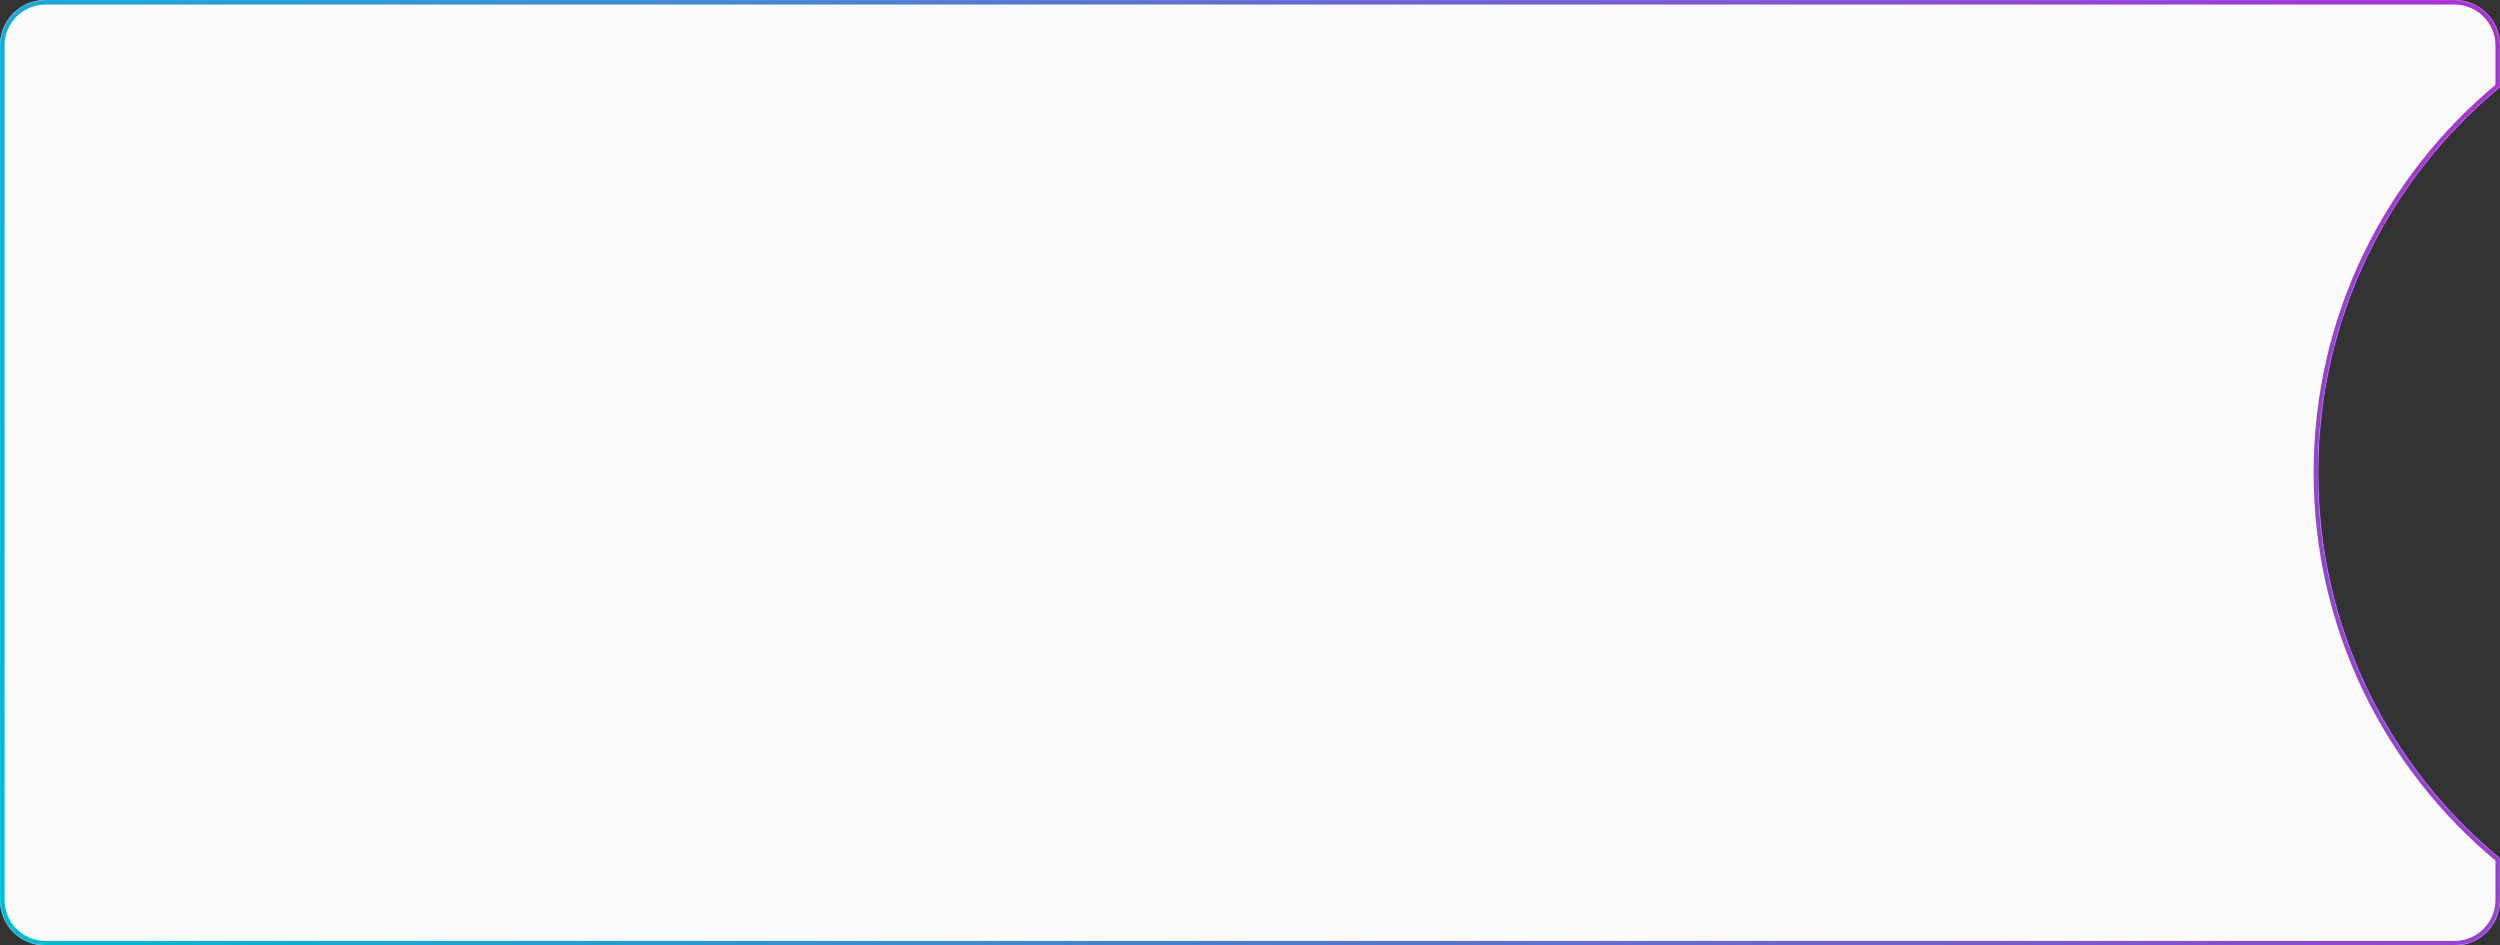 <?xml version="1.0" encoding="UTF-8"?> <svg xmlns="http://www.w3.org/2000/svg" width="2200" height="832" viewBox="0 0 2200 832" fill="none"><rect x="0" y="0" width="2200" height="832" fill="#333333" stroke="none"/> <mask id="path-1-inside-1_288_6437" fill="white"> <path fill-rule="evenodd" clip-rule="evenodd" d="M2200 755.427C2102.28 674.724 2040 552.635 2040 416C2040 279.365 2102.28 157.276 2200 76.573V40C2200 17.909 2182.09 0 2160 0H40C17.909 0 0 17.909 0 40V792C0 814.091 17.909 832 40 832H2160C2182.09 832 2200 814.091 2200 792V755.427Z"></path> </mask> <path fill-rule="evenodd" clip-rule="evenodd" d="M2200 755.427C2102.28 674.724 2040 552.635 2040 416C2040 279.365 2102.28 157.276 2200 76.573V40C2200 17.909 2182.09 0 2160 0H40C17.909 0 0 17.909 0 40V792C0 814.091 17.909 832 40 832H2160C2182.09 832 2200 814.091 2200 792V755.427Z" fill="#FAFAFA"></path> <path d="M2200 755.427L2202.55 752.343L2204 753.543V755.427H2200ZM2200 76.573H2204V78.457L2202.55 79.657L2200 76.573ZM2044 416C2044 551.391 2105.71 672.367 2202.55 752.343L2197.45 758.511C2098.85 677.081 2036 553.879 2036 416H2044ZM2202.55 79.657C2105.71 159.633 2044 280.609 2044 416H2036C2036 278.121 2098.85 154.919 2197.45 73.489L2202.55 79.657ZM2196 76.573V40H2204V76.573H2196ZM2196 40C2196 20.118 2179.88 4 2160 4V-4C2184.3 -4 2204 15.7 2204 40H2196ZM2160 4H40V-4H2160V4ZM40 4C20.118 4 4 20.118 4 40H-4C-4 15.7 15.7 -4 40 -4V4ZM4 40V792H-4V40H4ZM4 792C4 811.882 20.118 828 40 828V836C15.7 836 -4 816.301 -4 792H4ZM40 828H2160V836H40V828ZM2160 828C2179.88 828 2196 811.882 2196 792H2204C2204 816.3 2184.3 836 2160 836V828ZM2196 792V755.427H2204V792H2196Z" fill="url(#paint0_linear_288_6437)" mask="url(#path-1-inside-1_288_6437)"></path> <defs> <linearGradient id="paint0_linear_288_6437" x1="2284" y1="9.02416e-05" x2="-46" y2="832" gradientUnits="userSpaceOnUse"> <stop stop-color="#B02DD2"></stop> <stop offset="1" stop-color="#00BCD4"></stop> </linearGradient> </defs> </svg> 